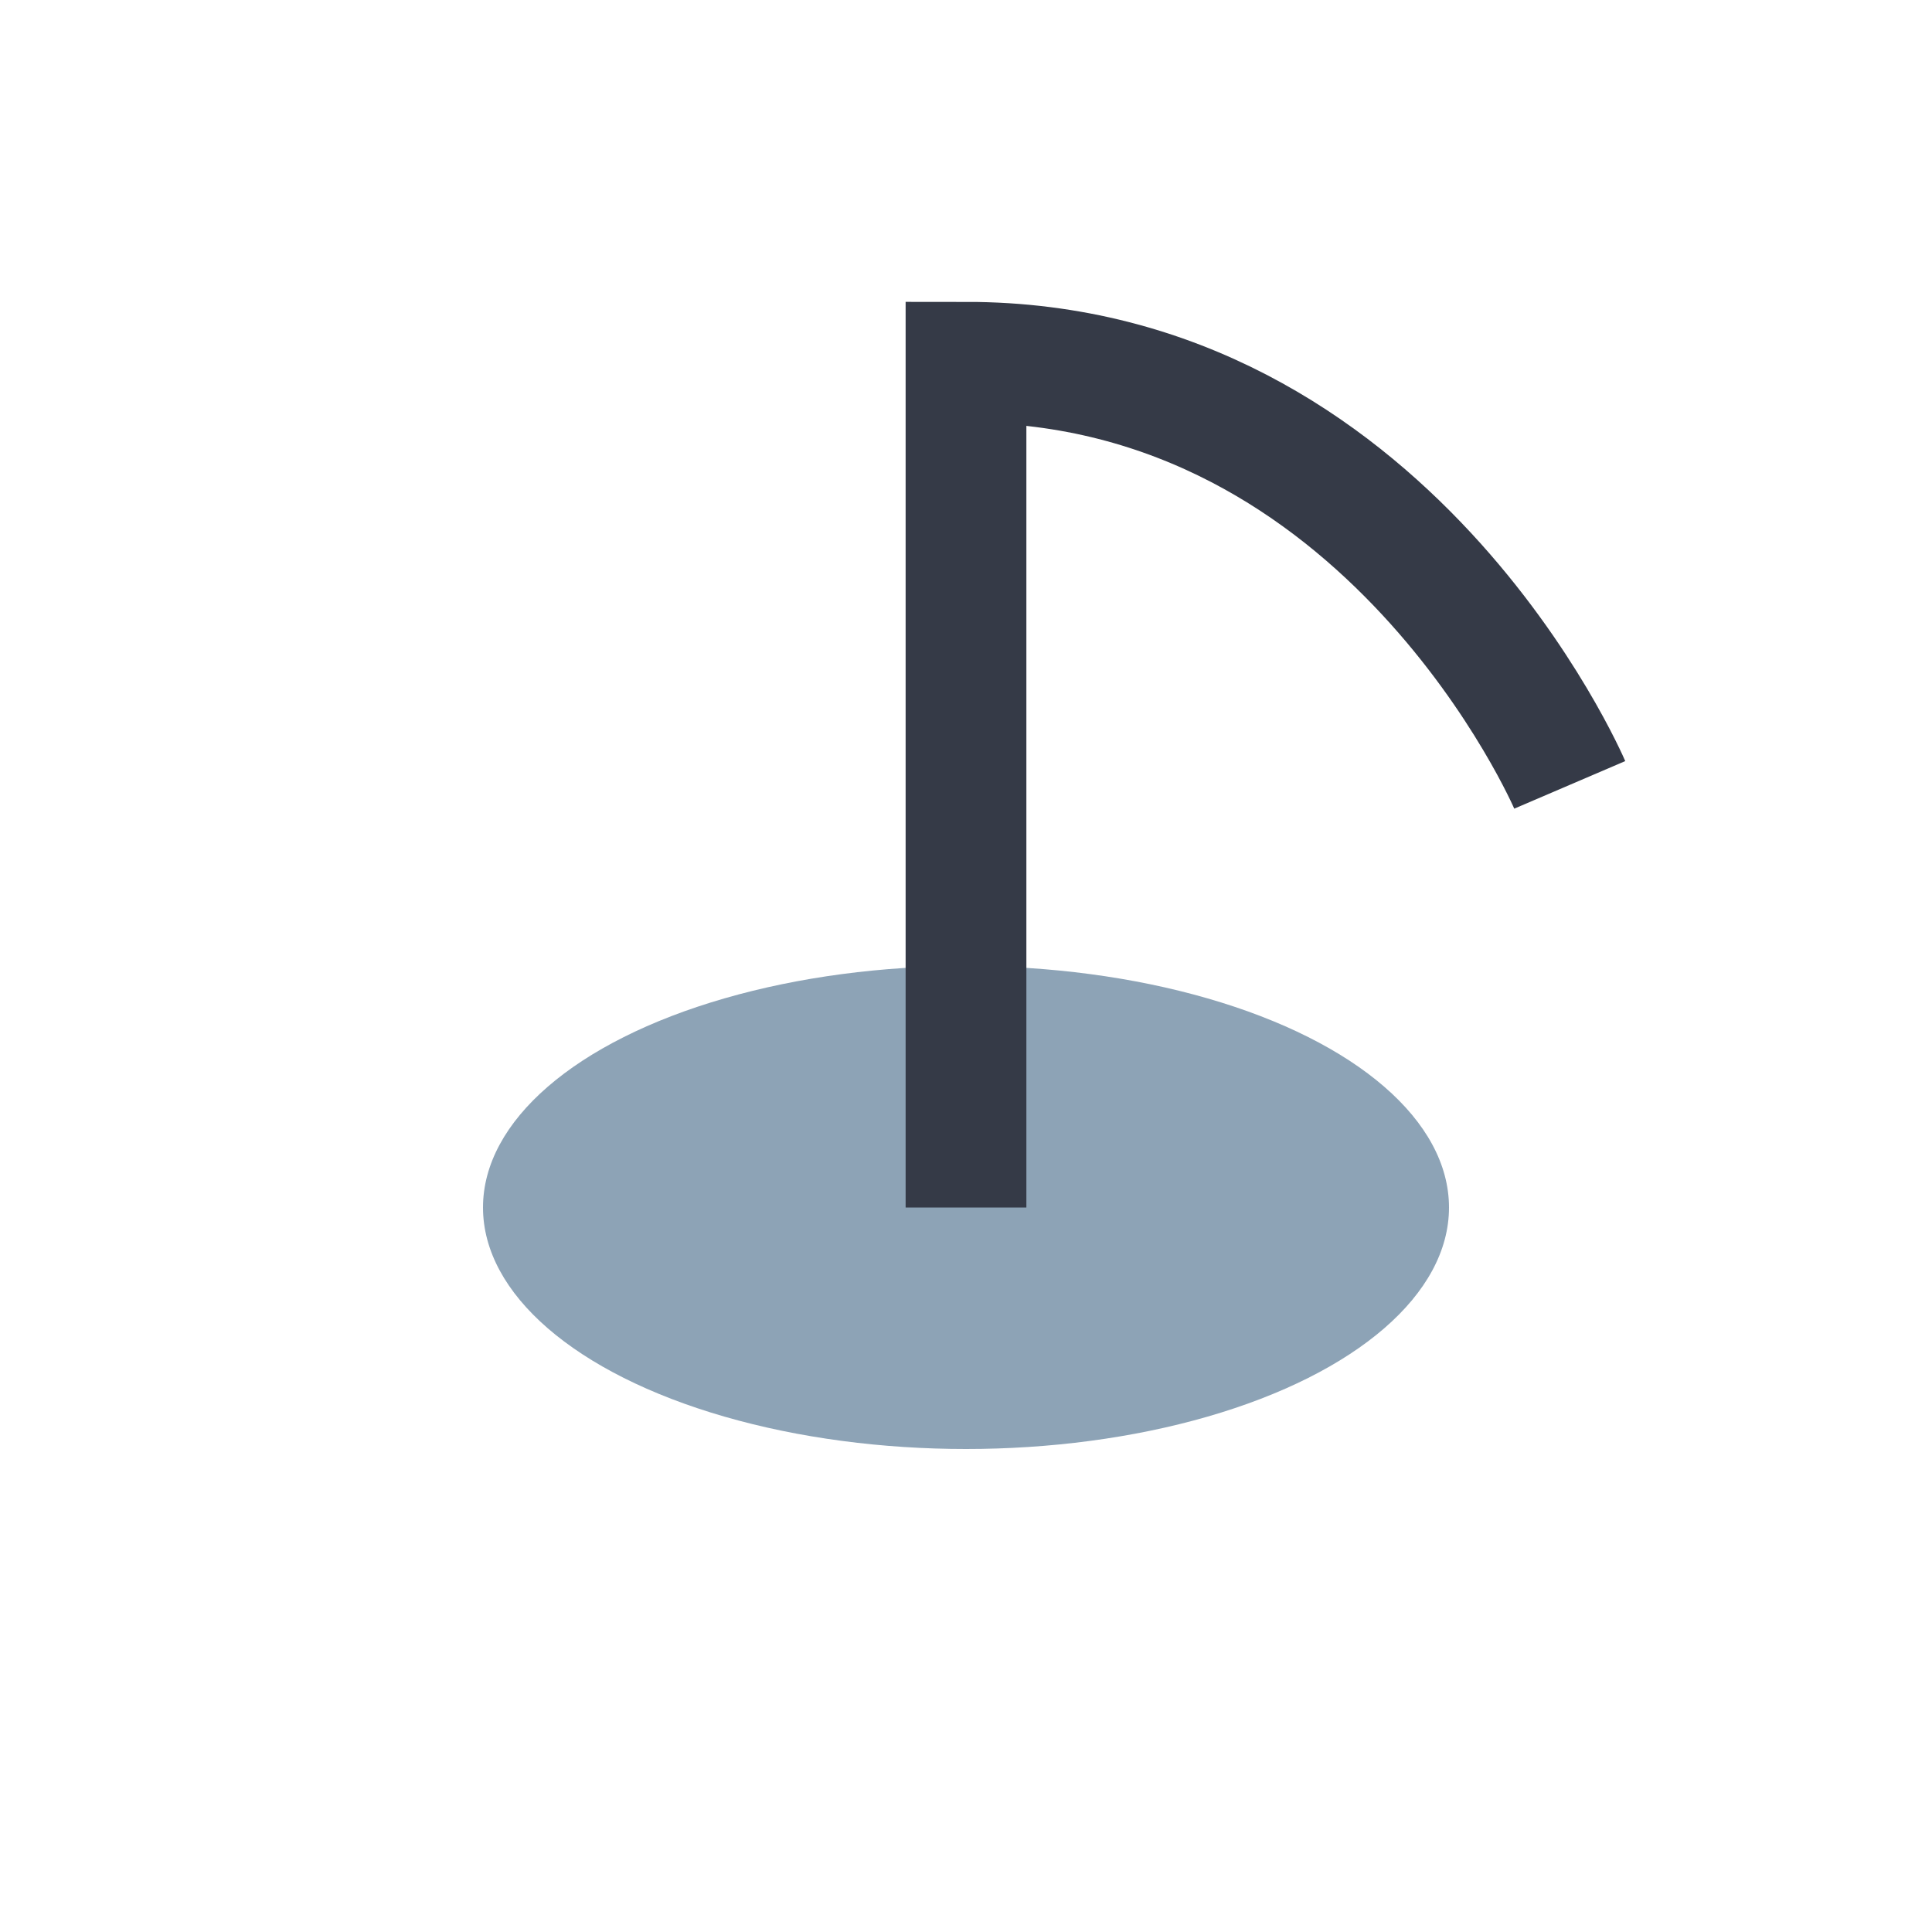 <?xml version="1.0" encoding="UTF-8"?>
<svg xmlns="http://www.w3.org/2000/svg" width="32" height="32" viewBox="0 0 32 32"><ellipse cx="16" cy="20" rx="8" ry="4" fill="#8DA3B6"/><path d="M16 20V6c7 0 10 7 10 7" stroke="#353A47" stroke-width="2" fill="none"/></svg>